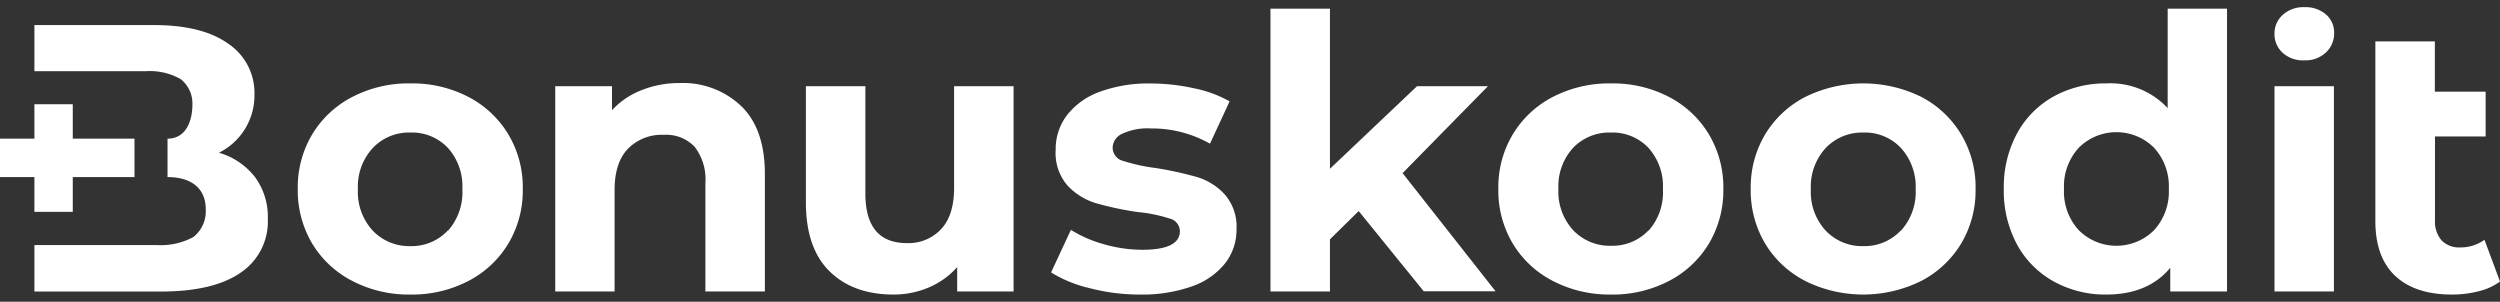 <svg xmlns="http://www.w3.org/2000/svg" viewBox="0 0 348 42">
    <rect x="0" y="0" width="348" height="42" fill="#333333" stroke="none"/>
    <g fill="none" fill-rule="nonzero">
        <path fill="#fff" d="M49.05 39.11a13.9 13.9 0 0 1-5.6-5.22 14.45 14.45 0 0 1-2-7.59 14.39 14.39 0 0 1 2-7.58 14 14 0 0 1 5.6-5.23 17 17 0 0 1 8.09-1.88c2.8-.05 5.57.595 8.06 1.88a14 14 0 0 1 5.57 5.23 14.3 14.3 0 0 1 2 7.58 14.36 14.36 0 0 1-2 7.59 14 14 0 0 1-5.57 5.22A16.91 16.91 0 0 1 57.14 41a17 17 0 0 1-8.09-1.89zm13.31-7a8 8 0 0 0 2-5.76 8 8 0 0 0-2-5.75 6.86 6.86 0 0 0-5.22-2.15 6.94 6.94 0 0 0-5.25 2.15 7.94 7.94 0 0 0-2.07 5.75 7.94 7.94 0 0 0 2.07 5.76 7 7 0 0 0 5.25 2.15 6.89 6.89 0 0 0 5.22-2.2v.05zM103.2 14.79c2.18 2.12 3.27 5.267 3.27 9.44v16.34h-8.28V25.51a7.43 7.43 0 0 0-1.49-5.07 5.45 5.45 0 0 0-4.29-1.67 6.56 6.56 0 0 0-5 1.94c-1.24 1.29-1.86 3.2-1.86 5.75v14.11h-8.26V12h7.9v3.34a11 11 0 0 1 4.09-2.78 14.07 14.07 0 0 1 5.35-1 11.74 11.74 0 0 1 8.57 3.23zM141.09 12v28.57h-7.85v-3.39a11 11 0 0 1-3.92 2.82 12.48 12.48 0 0 1-4.94 1c-3.747 0-6.717-1.08-8.91-3.24-2.19-2.15-3.29-5.36-3.29-9.6V12h8.28v14.94c0 4.6 1.927 6.9 5.78 6.9A6.21 6.21 0 0 0 131 31.9c1.207-1.287 1.81-3.207 1.81-5.76V12h8.28zM151.72 40.12a17.79 17.79 0 0 1-5.41-2.2l2.76-5.92a17.35 17.35 0 0 0 4.61 2c1.726.5 3.513.76 5.31.77 3.5 0 5.25-.867 5.25-2.6a1.84 1.84 0 0 0-1.43-1.75 20.51 20.51 0 0 0-4.41-.9 43.5 43.5 0 0 1-5.78-1.22 8.94 8.94 0 0 1-4-2.45 6.88 6.88 0 0 1-1.67-5 7.8 7.8 0 0 1 1.56-4.8 10.13 10.13 0 0 1 4.57-3.27 19.6 19.6 0 0 1 7.08-1.16 28 28 0 0 1 6 .66 16.71 16.71 0 0 1 5 1.83L168.43 20a16.4 16.4 0 0 0-8.22-2.12 8.3 8.3 0 0 0-4 .74 2.18 2.18 0 0 0-1.33 1.91 1.91 1.91 0 0 0 1.43 1.86 25.25 25.25 0 0 0 4.57 1 49.81 49.81 0 0 1 5.73 1.25 8.62 8.62 0 0 1 3.87 2.42 6.81 6.81 0 0 1 1.64 4.88 7.54 7.54 0 0 1-1.59 4.72 10.16 10.16 0 0 1-4.64 3.21 20.68 20.68 0 0 1-7.22 1.13 27.42 27.42 0 0 1-6.95-.88zM189.13 29.38l-4 3.93v7.26h-8.28V1.21h8.28v22.28L197.25 12h9.87l-11.88 12.1 12.94 16.44h-10zM216.16 39.11a13.94 13.94 0 0 1-5.59-5.22 14.36 14.36 0 0 1-2-7.59 14.3 14.3 0 0 1 2-7.58 14 14 0 0 1 5.59-5.23 17.1 17.1 0 0 1 8.1-1.88c2.8-.05 5.57.595 8.06 1.88a14 14 0 0 1 5.57 5.23 14.39 14.39 0 0 1 2 7.58 14.45 14.45 0 0 1-2 7.59 14 14 0 0 1-5.57 5.22 16.91 16.91 0 0 1-8.06 1.89 17.1 17.1 0 0 1-8.1-1.89zm13.32-7a8 8 0 0 0 2-5.76 8 8 0 0 0-2-5.75 6.86 6.86 0 0 0-5.22-2.15 7 7 0 0 0-5.26 2.1 7.94 7.94 0 0 0-2.07 5.75 7.94 7.94 0 0 0 2.07 5.76 7 7 0 0 0 5.26 2.15 6.89 6.89 0 0 0 5.22-2.15v.05zM251.3 39.11a13.9 13.9 0 0 1-5.6-5.22 14.45 14.45 0 0 1-2-7.59 14.39 14.39 0 0 1 2-7.58 14 14 0 0 1 5.6-5.23 18.28 18.28 0 0 1 16.15 0 14 14 0 0 1 5.55 5.23 14.3 14.3 0 0 1 2 7.58 14.36 14.36 0 0 1-2 7.59 14 14 0 0 1-5.57 5.22 18.2 18.2 0 0 1-16.15 0h.02zm13.31-7a8 8 0 0 0 2.05-5.76 8 8 0 0 0-2.05-5.75 6.86 6.86 0 0 0-5.22-2.15 7 7 0 0 0-5.25 2.15 7.94 7.94 0 0 0-2.07 5.75 7.94 7.94 0 0 0 2.07 5.76 7 7 0 0 0 5.25 2.15 6.89 6.89 0 0 0 5.22-2.2v.05zM310 1.21v39.36h-7.9v-3.29c-2.067 2.48-5.033 3.72-8.9 3.72a14.77 14.77 0 0 1-7.3-1.81 12.92 12.92 0 0 1-5.12-5.14 15.67 15.67 0 0 1-1.85-7.75 15.63 15.63 0 0 1 1.85-7.74 12.94 12.94 0 0 1 5.12-5.15 14.87 14.87 0 0 1 7.3-1.8 10.88 10.88 0 0 1 8.54 3.44V1.21H310zm-10.17 30.85a7.94 7.94 0 0 0 2.07-5.76 7.94 7.94 0 0 0-2.07-5.75 7.42 7.42 0 0 0-10.45 0 7.94 7.94 0 0 0-2.07 5.75 7.94 7.94 0 0 0 2.07 5.76 7.42 7.42 0 0 0 10.45 0zM317.76 7.36a3.46 3.46 0 0 1-1.15-2.65 3.44 3.44 0 0 1 1.15-2.64 4.22 4.22 0 0 1 3-1.07 4.34 4.34 0 0 1 3 1 3.29 3.29 0 0 1 1.15 2.56 3.6 3.6 0 0 1-1.15 2.75 4.15 4.15 0 0 1-3 1.09 4.21 4.21 0 0 1-3-1.04zM316.61 12h8.27v28.57h-8.27V12zM348 39.19a8.3 8.3 0 0 1-3 1.36 14.9 14.9 0 0 1-3.68.45c-3.44 0-6.07-.87-7.91-2.6-1.84-1.73-2.76-4.28-2.76-7.64v-25h8.28v7H346V19h-7.05v11.65a4 4 0 0 0 .9 2.79 3.37 3.37 0 0 0 2.6 1 5.67 5.67 0 0 0 3.39-1.06l2.16 5.81zM35.48 24.63a9.81 9.81 0 0 0-5-3.37 8.91 8.91 0 0 0 4.94-8.17 8.23 8.23 0 0 0-3.64-7c-2.42-1.74-5.893-2.607-10.42-2.6H4.79v6.42h15.52A8.71 8.71 0 0 1 25.13 11a4.3 4.3 0 0 1 1.65 3.63c0 1.84-.69 4.67-3.46 4.67v5.35c3.28 0 5.32 1.54 5.32 4.48A4.57 4.57 0 0 1 26.91 33a9.54 9.54 0 0 1-5.12 1.11h-17v6.47h17.64c4.84 0 8.527-.873 11.06-2.62a8.57 8.57 0 0 0 3.79-7.51 9.31 9.31 0 0 0-1.8-5.82z"/>
        <path fill="#fff" d="M18.72 19.3h-8.59v-4.79H4.79v4.79H0v5.35h4.79v4.84h5.34v-4.84h8.59z"/>
    </g>
</svg>
